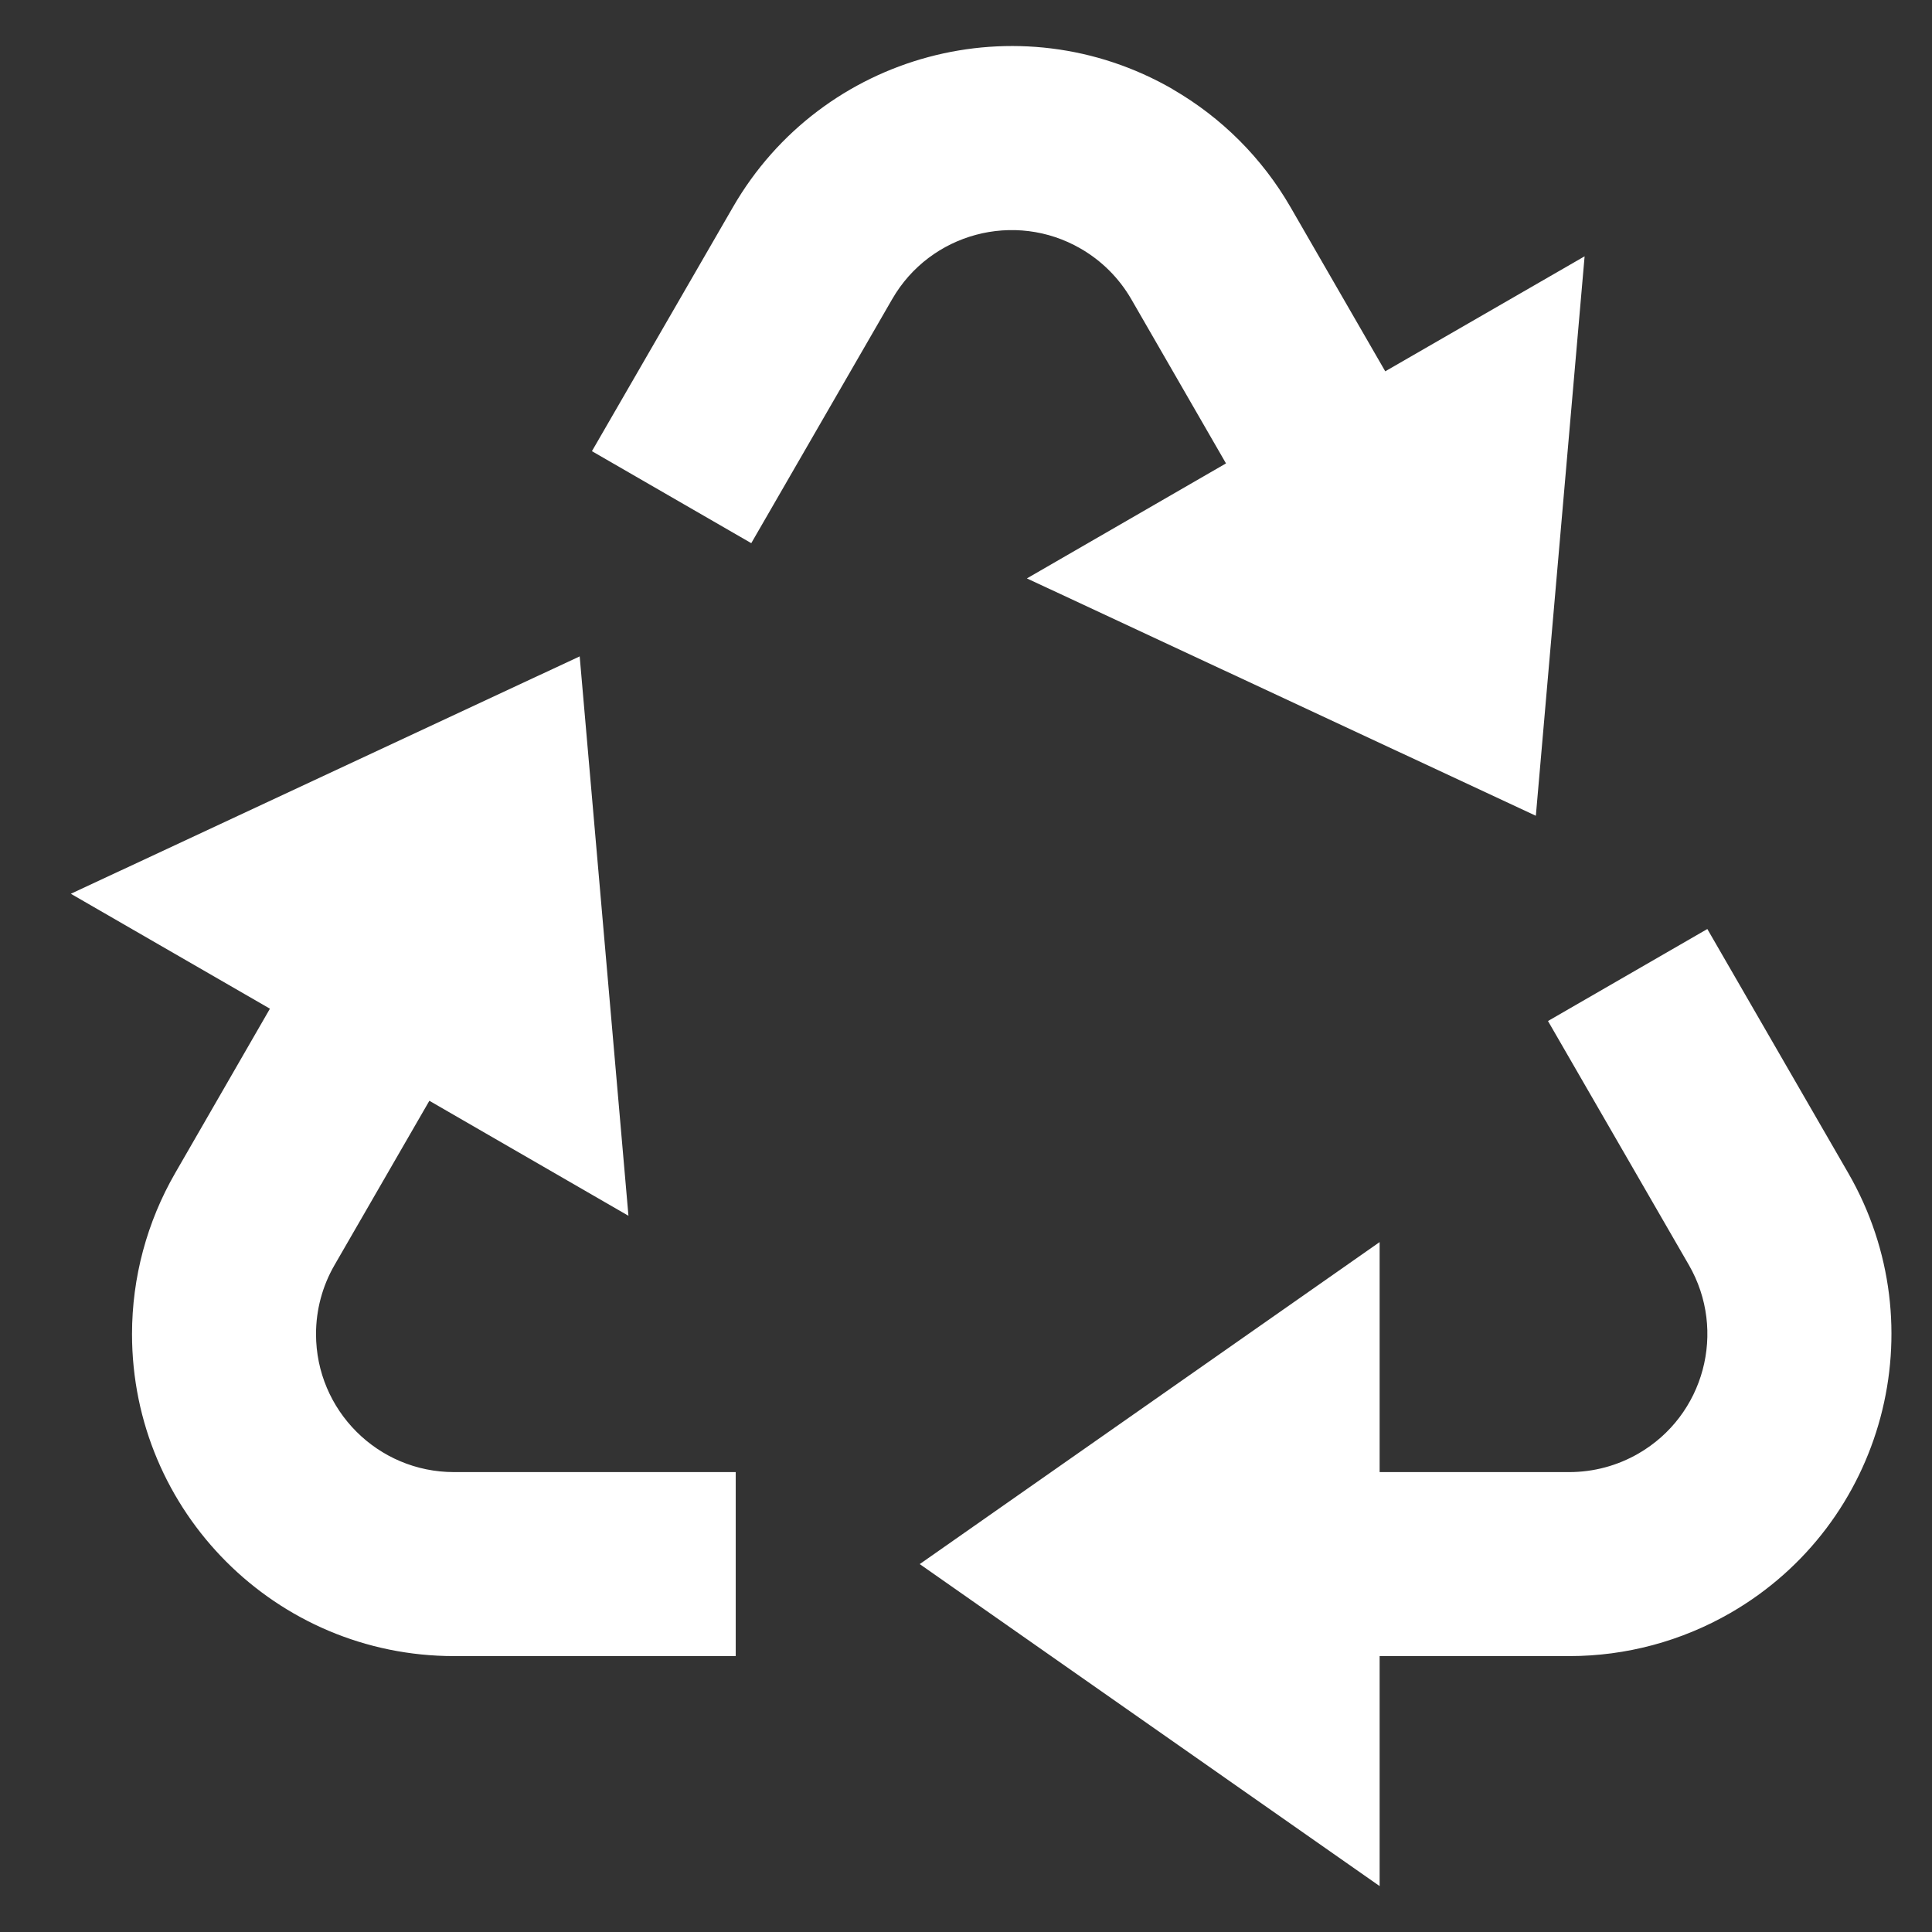<svg width="21" height="21" viewBox="0 0 21 21" fill="none" xmlns="http://www.w3.org/2000/svg">
<rect x="0" y="0" width="21" height="21" fill="#333333" stroke="none"/>
<path d="M18.558 10.098L20.09 12.751C21.056 14.425 20.483 16.566 18.809 17.532C18.276 17.839 17.674 18.001 17.059 18.001H14.996V20.501L9.997 17.001L14.996 13.501V16.001H17.058C17.322 16.001 17.581 15.931 17.808 15.8C18.526 15.386 18.771 14.468 18.358 13.751L16.826 11.098L18.558 10.098ZM6.301 7.135L6.831 13.215L4.667 11.965L3.636 13.751C3.504 13.979 3.435 14.238 3.435 14.501C3.435 15.329 4.106 16.001 4.935 16.001H7.997V18.001H4.935C3.002 18.001 1.435 16.434 1.435 14.501C1.435 13.887 1.597 13.283 1.904 12.751L2.934 10.964L0.77 9.715L6.3 7.135H6.301ZM12.746 0.97C13.278 1.277 13.72 1.719 14.027 2.251L15.057 4.036L17.224 2.786L16.694 8.867L11.162 6.287L13.326 5.037L12.296 3.251C12.164 3.023 11.975 2.834 11.746 2.702C11.03 2.288 10.111 2.534 9.698 3.251L8.166 5.904L6.434 4.904L7.967 2.251C8.933 0.577 11.073 0.003 12.748 0.97H12.746Z" fill="white"/>
</svg>
